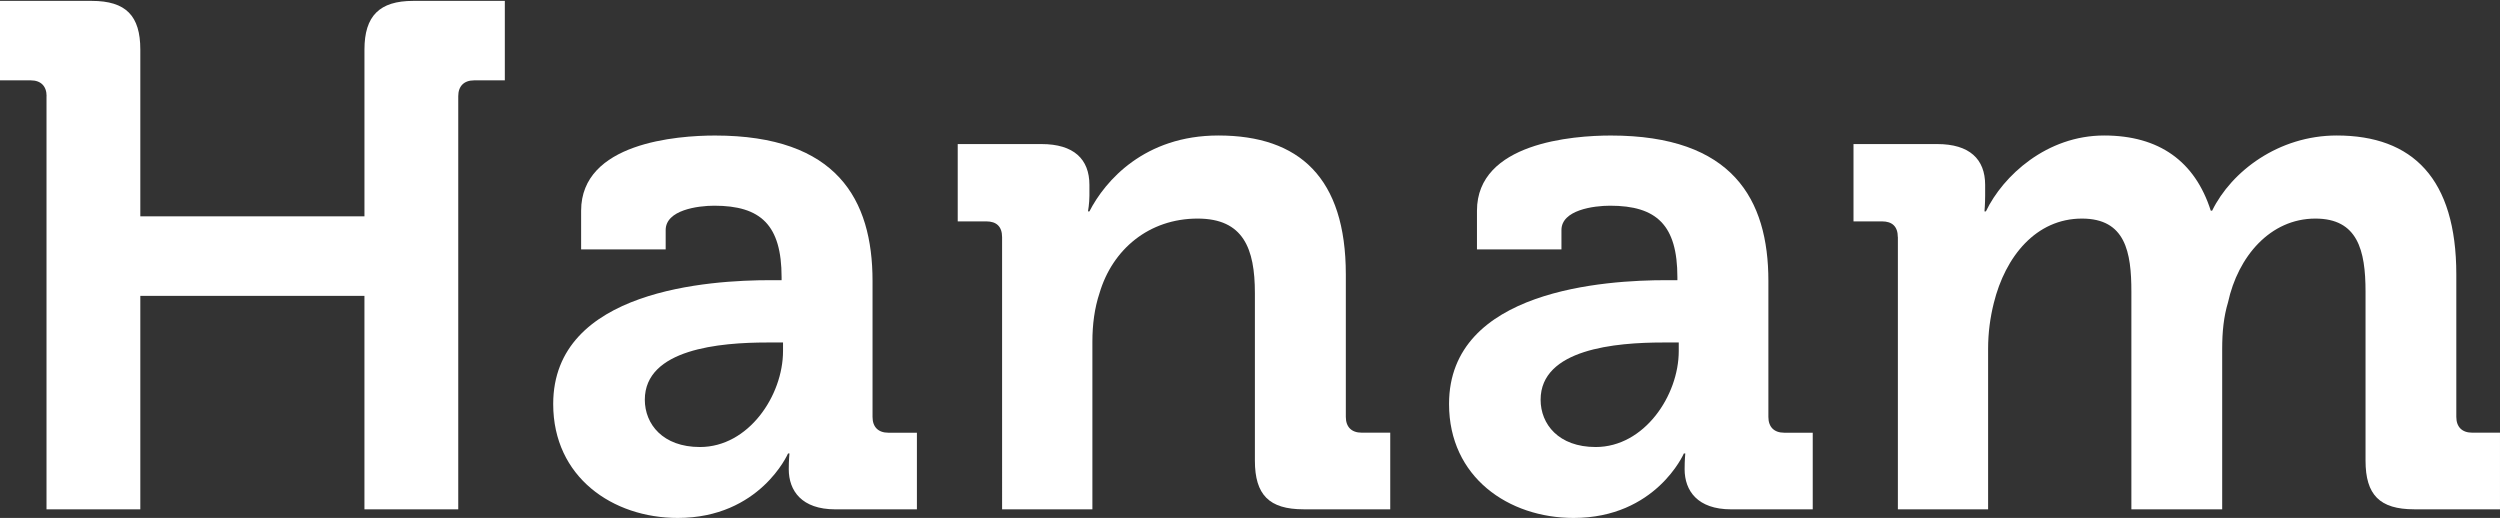 <?xml version="1.0" encoding="utf-8"?>
<!-- Generator: Adobe Illustrator 15.1.0, SVG Export Plug-In . SVG Version: 6.00 Build 0)  -->
<!DOCTYPE svg PUBLIC "-//W3C//DTD SVG 1.1//EN" "http://www.w3.org/Graphics/SVG/1.1/DTD/svg11.dtd">
<svg version="1.1" id="Vrstva_1" xmlns="http://www.w3.org/2000/svg" xmlns:xlink="http://www.w3.org/1999/xlink" x="0px" y="0px"
	 width="289.613px" height="60px" viewBox="0 0 289.613 60" enable-background="new 0 0 289.613 60" xml:space="preserve">
<rect x="0" y="0" width="289.613" height="60" fill="#333333" stroke="none"/>
<g>
	<path fill="#FFFFFF" d="M5.397,11.136c0-1.156-0.666-1.827-1.826-1.827H0V0.103h10.618c3.984,0,5.637,1.735,5.637,5.637v19.324
		H42.22V5.74c0-3.901,1.746-5.637,5.646-5.637h10.615v9.206h-3.567c-1.153,0-1.828,0.666-1.828,1.828v47.866H42.219V34.277H16.255
		v24.725H5.388V11.136H5.397z"/>
	<path fill="#FFFFFF" d="M89.217,32.457h1.327v-0.336c0-6.053-2.408-8.291-7.795-8.291c-1.911,0-5.634,0.496-5.634,2.821v2.241
		H67.32v-4.48c0-7.877,11.114-8.711,15.512-8.711c14.104,0,18.247,7.383,18.247,16.844v15.758c0,1.162,0.665,1.824,1.825,1.824
		h3.315v8.877h-9.458c-3.895,0-5.387-2.158-5.387-4.647c0-1.082,0.082-1.825,0.082-1.825H91.29c0,0-3.237,7.469-12.775,7.469
		c-7.544,0-14.429-4.73-14.429-13.19C64.077,33.531,82.334,32.457,89.217,32.457z M81.088,51.785c5.638,0,9.622-5.972,9.622-11.115
		v-0.994h-1.826c-5.478,0-14.185,0.746-14.185,6.634C74.704,49.127,76.771,51.785,81.088,51.785z"/>
	<path fill="#FFFFFF" d="M116.087,27.473c0-1.246-0.665-1.827-1.828-1.827h-3.311v-8.957h9.704c3.737,0,5.552,1.742,5.552,4.731
		v1.246c0,0.912-0.165,1.822-0.165,1.822h0.165c1.828-3.564,6.395-8.791,14.938-8.791c9.374,0,14.766,4.896,14.766,16.098v16.504
		c0,1.162,0.664,1.824,1.825,1.824h3.32V59H151.01c-3.975,0-5.637-1.664-5.637-5.638V33.947c0-5.146-1.326-8.626-6.633-8.626
		c-5.636,0-9.868,3.569-11.363,8.626c-0.582,1.741-0.829,3.65-0.829,5.637v19.418h-10.46L116.087,27.473L116.087,27.473z"/>
	<path fill="#FFFFFF" d="M192.99,32.457h1.328v-0.336c0-6.053-2.41-8.291-7.797-8.291c-1.908,0-5.635,0.496-5.635,2.821v2.241
		h-9.787v-4.48c0-7.877,11.114-8.711,15.512-8.711c14.103,0,18.248,7.383,18.248,16.844v15.758c0,1.162,0.665,1.824,1.825,1.824
		h3.313v8.877h-9.458c-3.89,0-5.384-2.158-5.384-4.647c0-1.082,0.079-1.825,0.079-1.825h-0.167c0,0-3.234,7.469-12.775,7.469
		c-7.545,0-14.427-4.73-14.427-13.19C167.85,33.531,186.1,32.457,192.99,32.457z M184.853,51.785c5.635,0,9.622-5.972,9.622-11.115
		v-0.994h-1.819c-5.478,0-14.184,0.746-14.184,6.634C178.472,49.127,180.545,51.785,184.853,51.785z"/>
	<path fill="#FFFFFF" d="M219.853,27.473c0-1.246-0.663-1.827-1.825-1.827h-3.309v-8.957h9.702c3.733,0,5.549,1.742,5.549,4.731
		v1.246c0,0.912-0.078,1.822-0.078,1.822h0.165c1.99-4.145,7.055-8.791,13.693-8.791c6.377,0,10.527,2.989,12.358,8.711h0.156
		c2.236-4.566,7.706-8.711,14.434-8.711c8.792,0,13.854,4.983,13.854,16.098v16.504c0,1.162,0.67,1.824,1.829,1.824h3.231V59h-9.94
		c-3.988,0-5.636-1.664-5.636-5.638V33.783c0-4.814-0.919-8.461-5.81-8.461c-5.228,0-8.968,4.393-10.121,9.707
		c-0.498,1.659-0.675,3.399-0.675,5.393v18.584H246.91V33.783c0-4.57-0.676-8.461-5.728-8.461c-5.319,0-8.878,4.393-10.21,9.786
		c-0.413,1.661-0.66,3.404-0.66,5.313v18.582H219.86V27.473H219.853z"/>
</g>
</svg>
